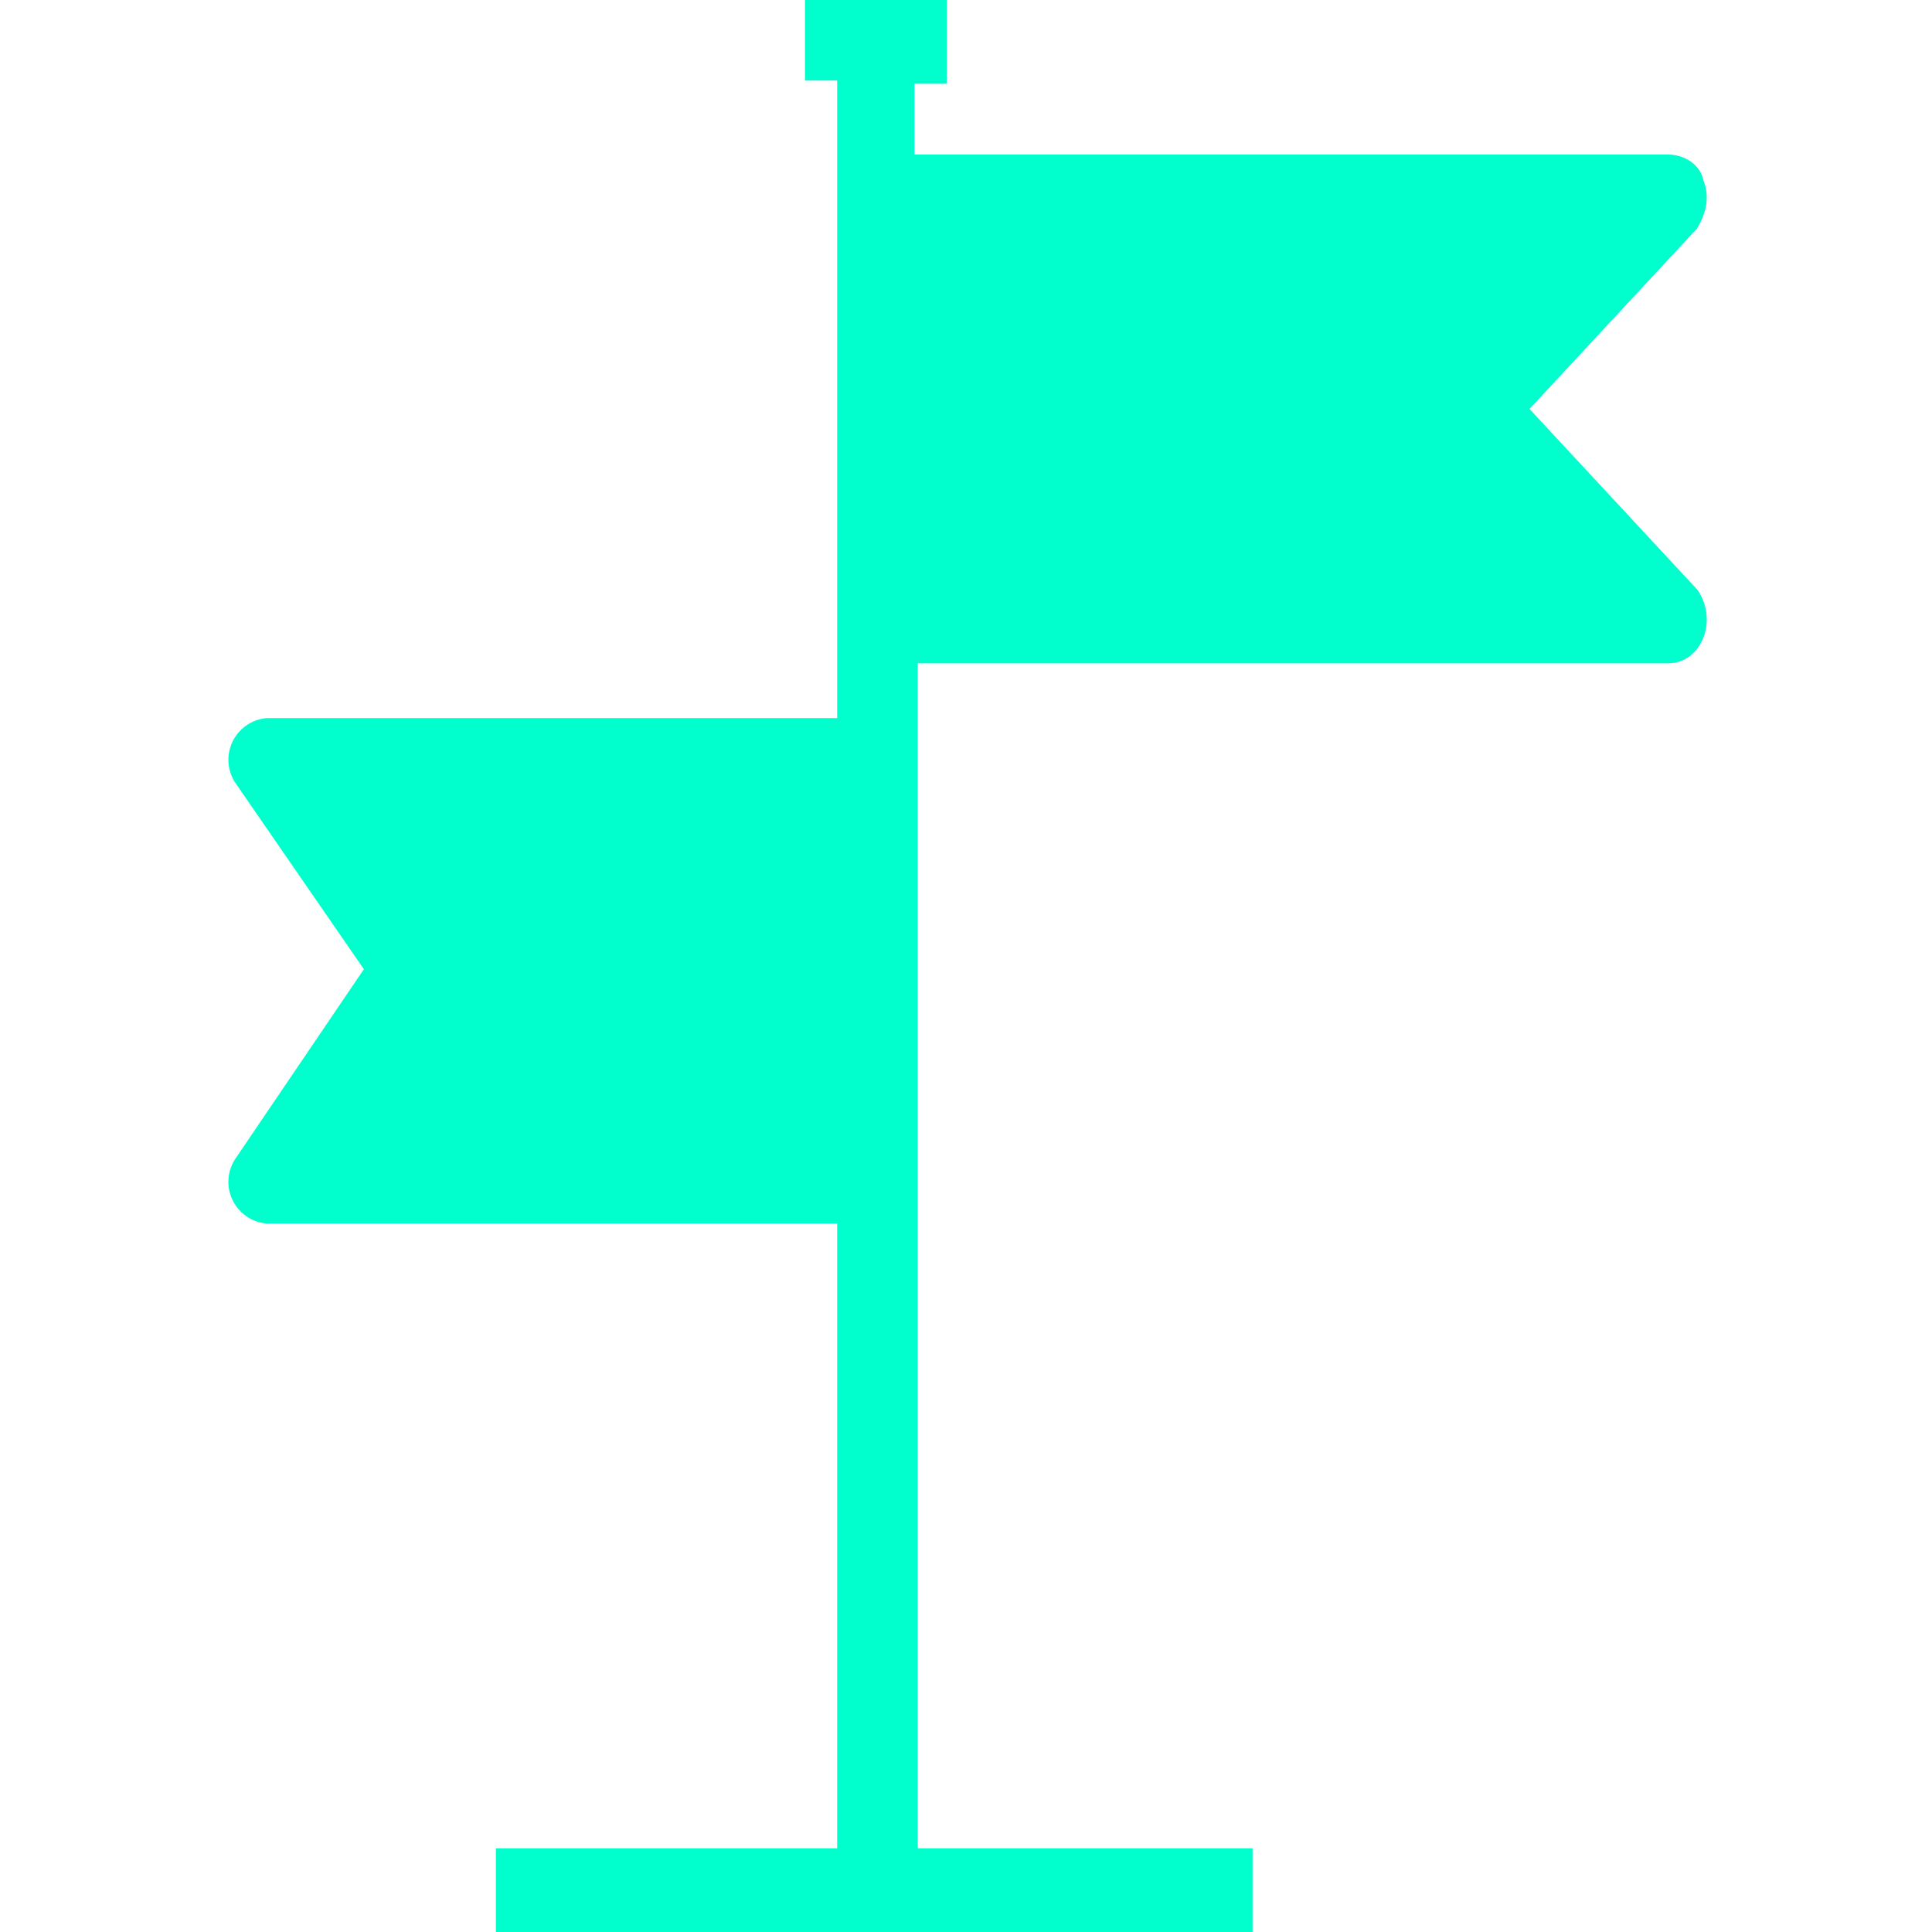 <?xml version="1.0" encoding="UTF-8"?>
<svg xmlns="http://www.w3.org/2000/svg" fill="none" viewBox="0 0 60 60">
  <path fill="#0FC" fill-rule="evenodd" d="M25 0h4.4v2.6h-1v2.2h23.4c.5 0 1 .3 1.1.8.2.5.1 1-.2 1.5l-5.2 5.6 5.2 5.6c.3.4.4 1 .2 1.5s-.6.8-1.1.8H28.5v36.8h10.4V60H15.4v-2.6H26V38H8.3a1.3 1.3 0 0 1-1-2l4-5.9-4-5.8a1.3 1.3 0 0 1 1-2H26V2.5h-1V0Z" clip-rule="evenodd"></path>
</svg>
